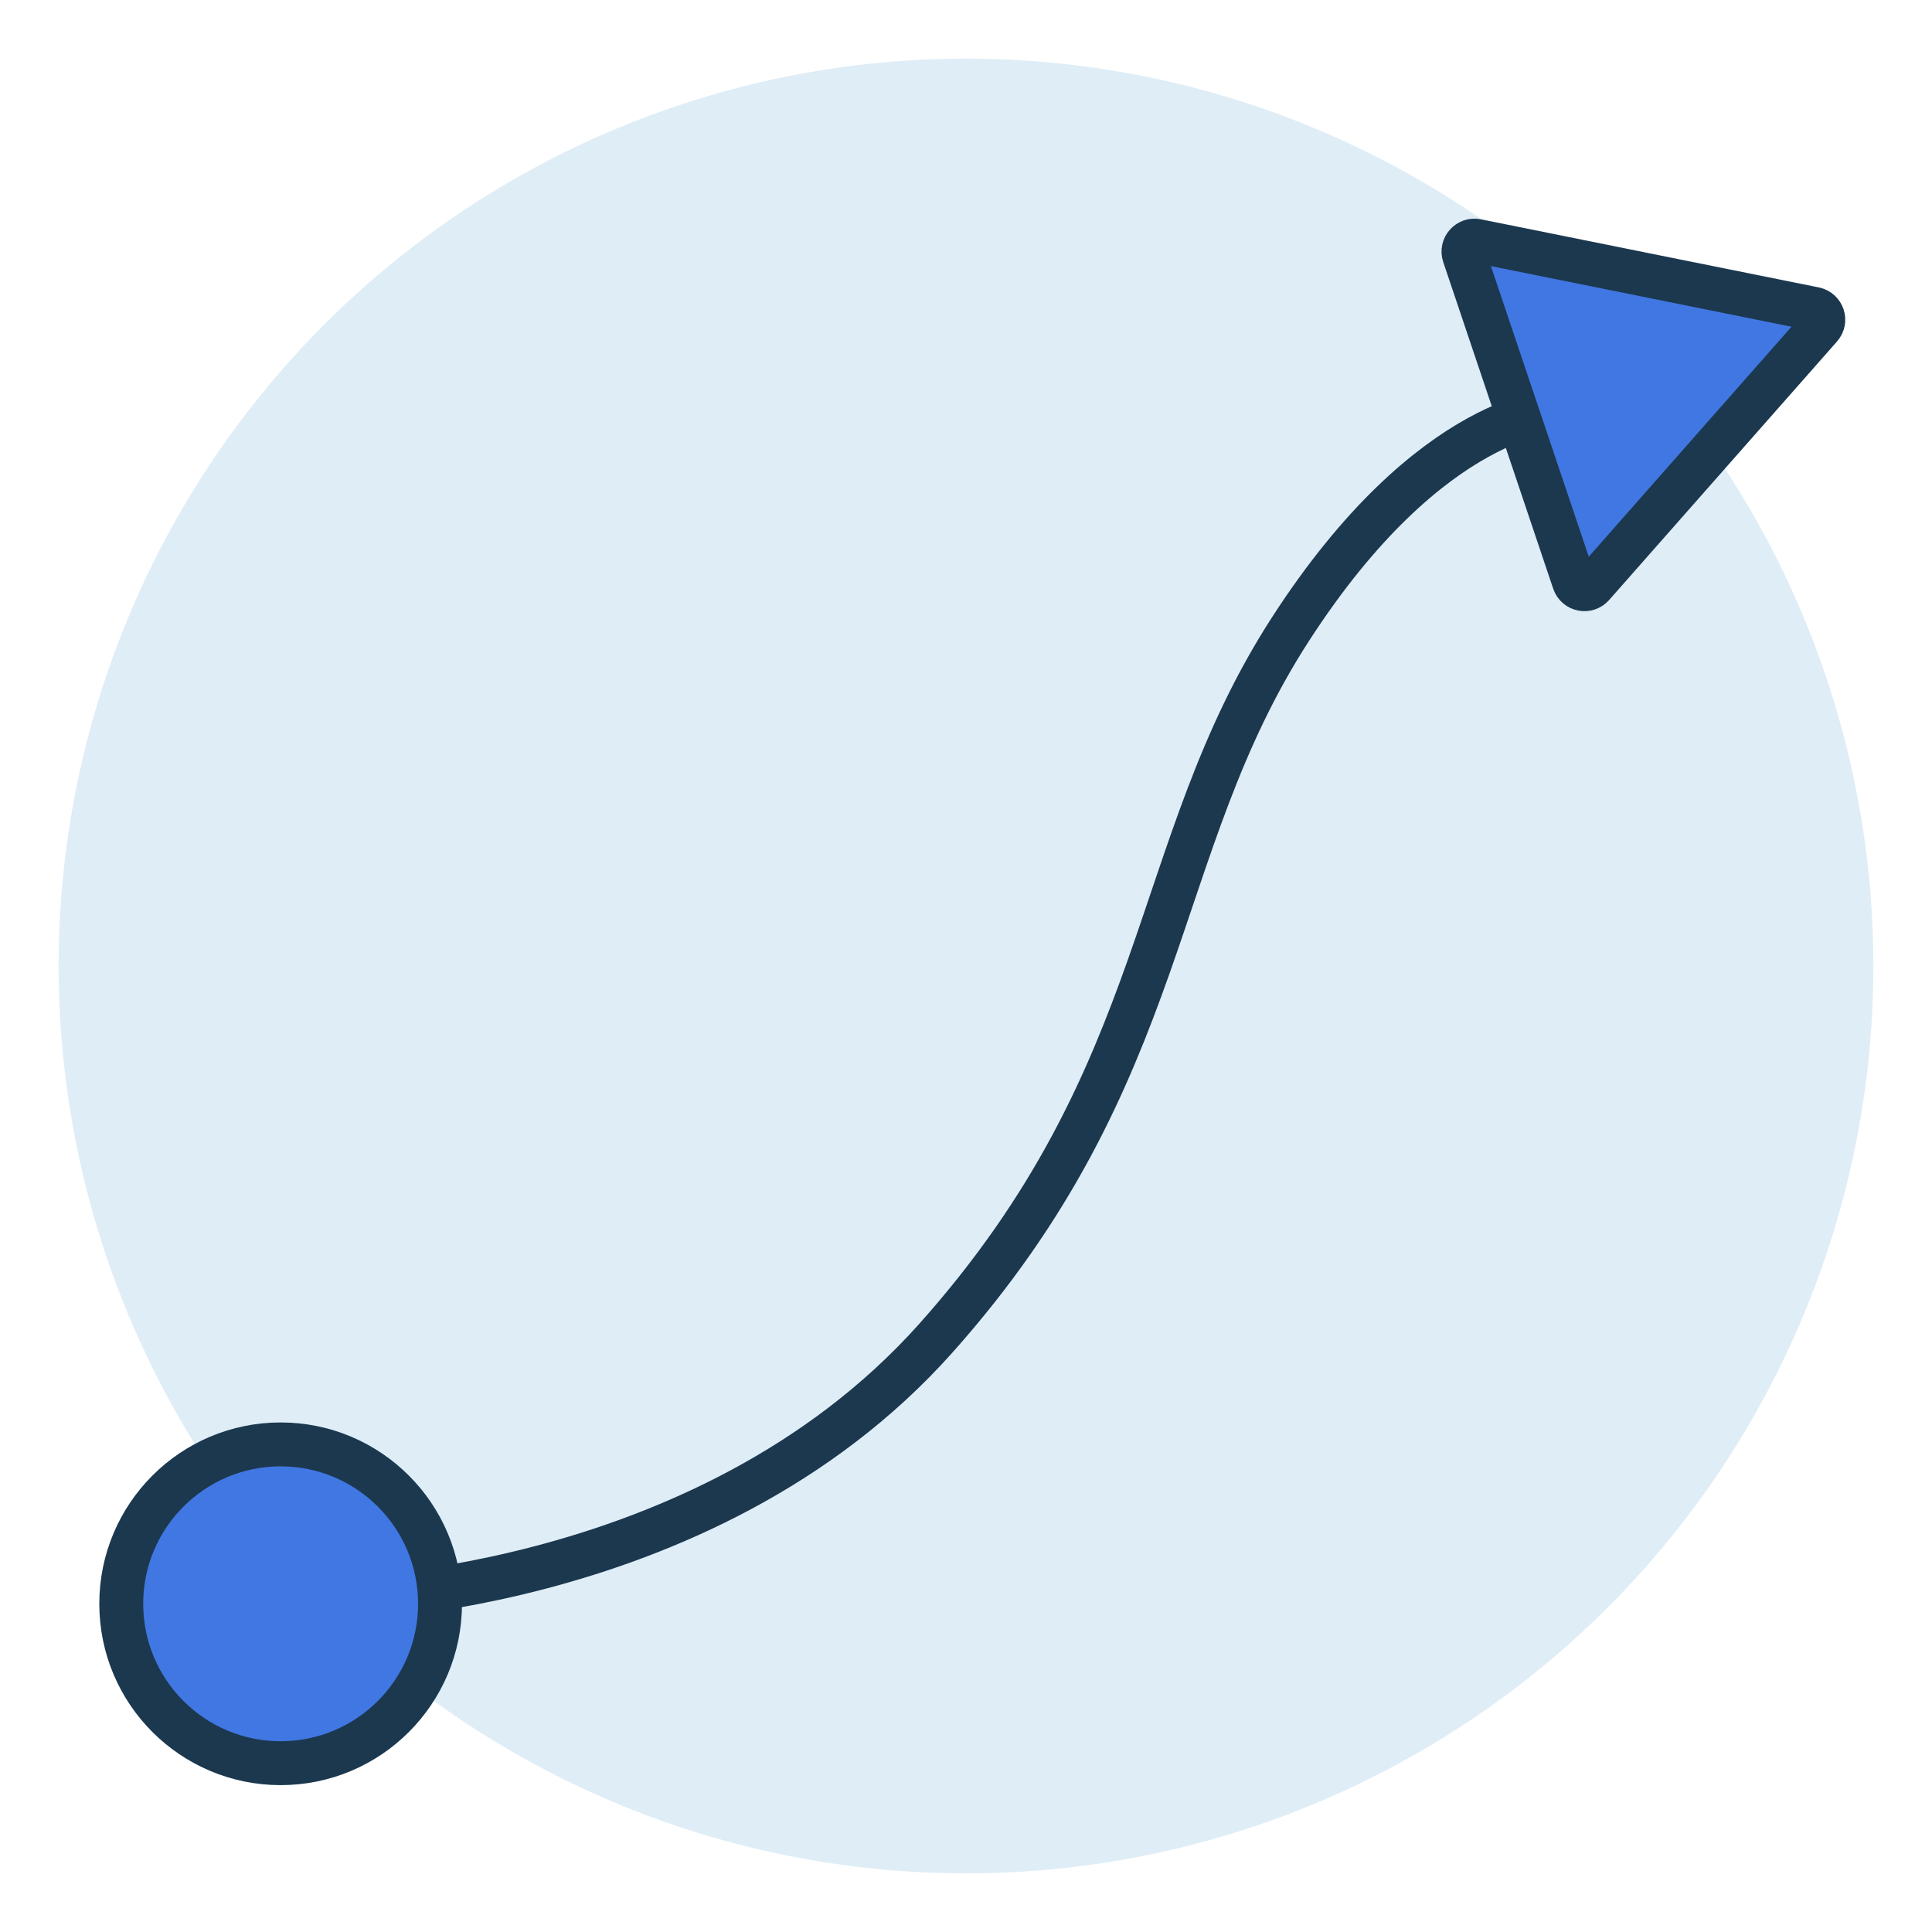 <?xml version="1.0" encoding="UTF-8"?>
<svg id="Layer_1" data-name="Layer 1" xmlns="http://www.w3.org/2000/svg" viewBox="0 0 1080 1080">
  <defs>
    <style>
      .cls-1 {
        fill: none;
      }

      .cls-1, .cls-2 {
        stroke: #1b384f;
        stroke-linecap: round;
        stroke-linejoin: round;
        stroke-width: 24.54px;
      }

      .cls-3 {
        fill: #83badd;
        isolation: isolate;
        opacity: .25;
      }

      .cls-2 {
        fill: #4177e2;
      }
    </style>
  </defs>
  <circle class="cls-3" cx="540" cy="540" r="507.22"/>
  <g>
    <path class="cls-1" d="M178.66,894.55s213.83,0,344.5-146.51c132.32-148.36,118.85-273.32,197.99-395.98,79.2-122.75,150.47-122.75,150.47-122.75"/>
    <g>
      <circle class="cls-2" cx="156.88" cy="896.53" r="89.1"/>
      <path class="cls-2" d="M1014.31,172.7l-188.87-38.07c-4.63-.93-8.53,3.49-7.02,7.97l61.47,182.6c1.51,4.47,7.29,5.64,10.41,2.1l127.4-144.53c3.12-3.54,1.24-9.13-3.39-10.07h0Z"/>
    </g>
  </g>
</svg>